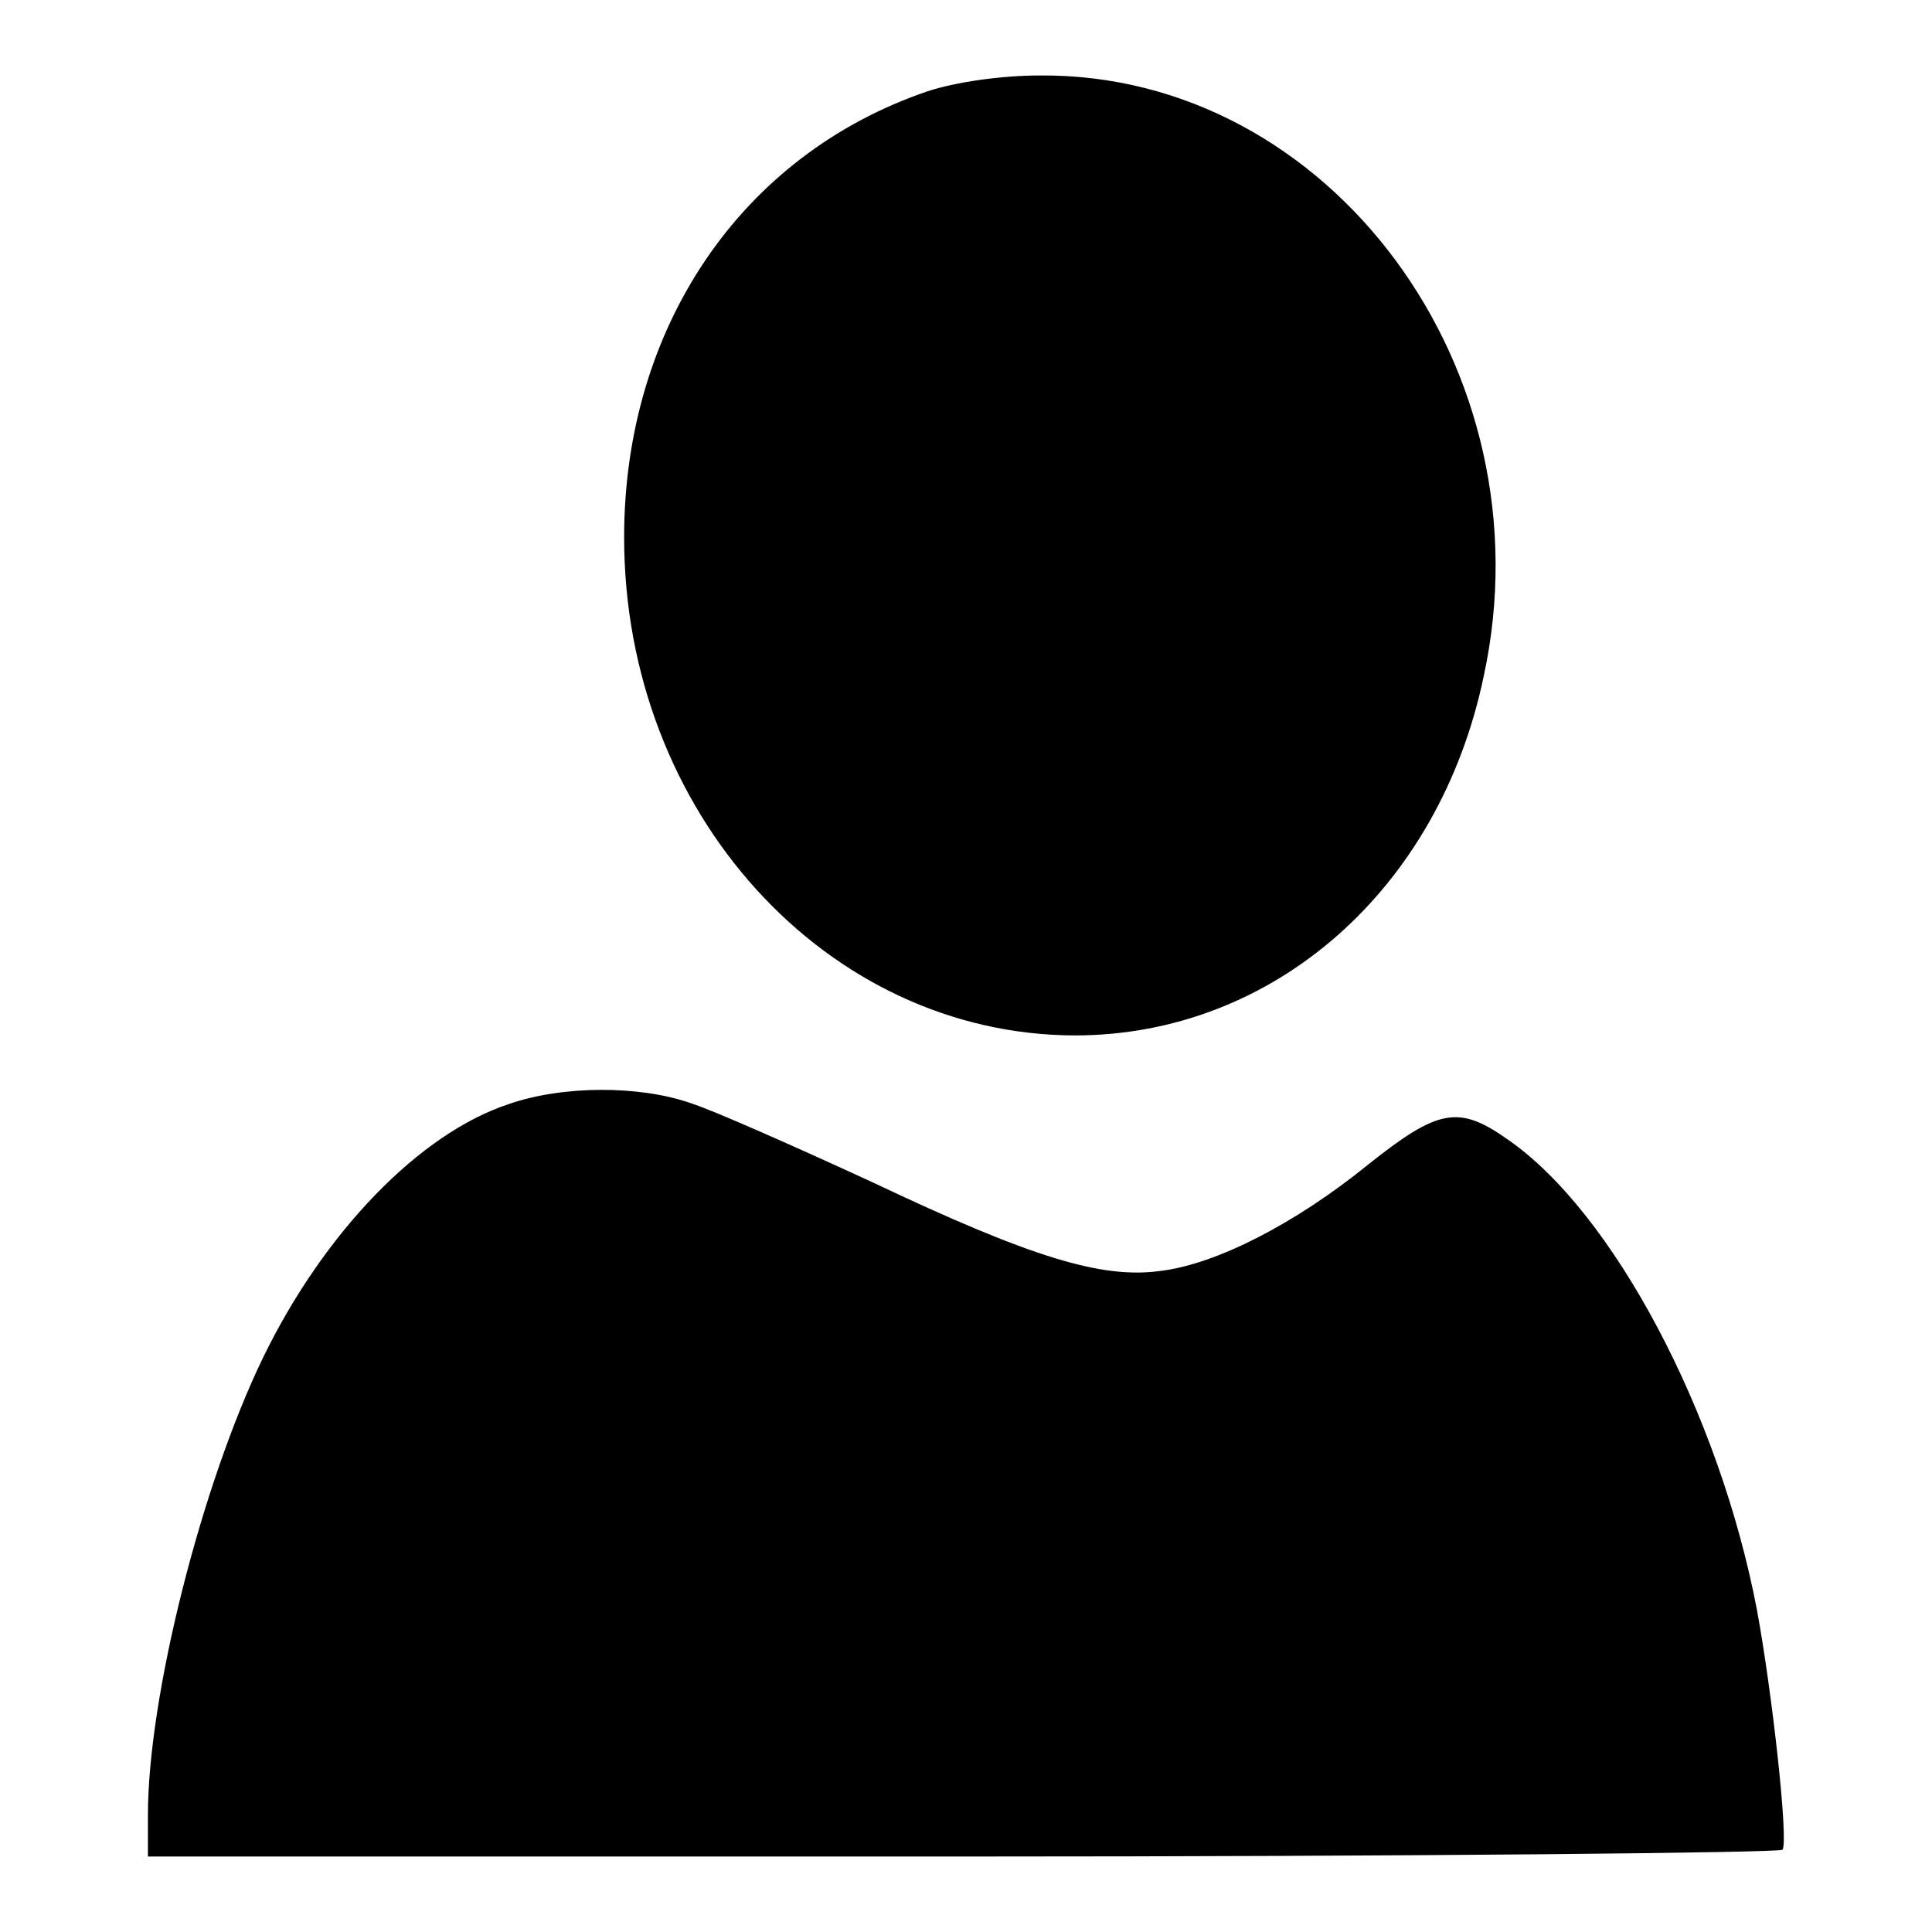 <?xml version="1.0" encoding="utf-8"?>
<!-- Svg Vector Icons : http://www.onlinewebfonts.com/icon -->
<!DOCTYPE svg PUBLIC "-//W3C//DTD SVG 1.1//EN" "http://www.w3.org/Graphics/SVG/1.1/DTD/svg11.dtd">
<svg version="1.1" xmlns="http://www.w3.org/2000/svg" xmlns:xlink="http://www.w3.org/1999/xlink" x="0px" y="0px" viewBox="0 0 256 256" enable-background="new 0 0 256 256" xml:space="preserve">
<g> <g> <path fill="#000000" d="M122.9,12.1c-24.7,8.4-40.2,31.3-40.2,59.1c0,36.5,26.8,65.9,59.7,66c26.3,0,48.3-19.3,54.2-47.6  C205.4,49,176.2,9.7,137.8,10C132.6,10,126.5,10.9,122.9,12.1z"/> <path fill="#000000" d="M67.4,146.3c-11.8,3.9-24.4,16.9-32.5,33.5c-8.2,16.9-15.3,45-15.3,60.7v5.5h108.1  c59.4,0,108.2-0.5,108.5-0.9c0.8-1.3-1.4-21-3.4-31.8c-5-26.2-19.1-52.7-33-62.3c-6.5-4.6-9.2-4.1-18.5,3.3  c-9.6,7.8-20.1,13.2-27.5,14.1c-7.8,1.1-17.2-1.8-38.1-11.7c-10.2-4.7-21-9.5-24.1-10.5C84.8,143.8,74.6,143.8,67.4,146.3z"/> </g></g>
</svg>